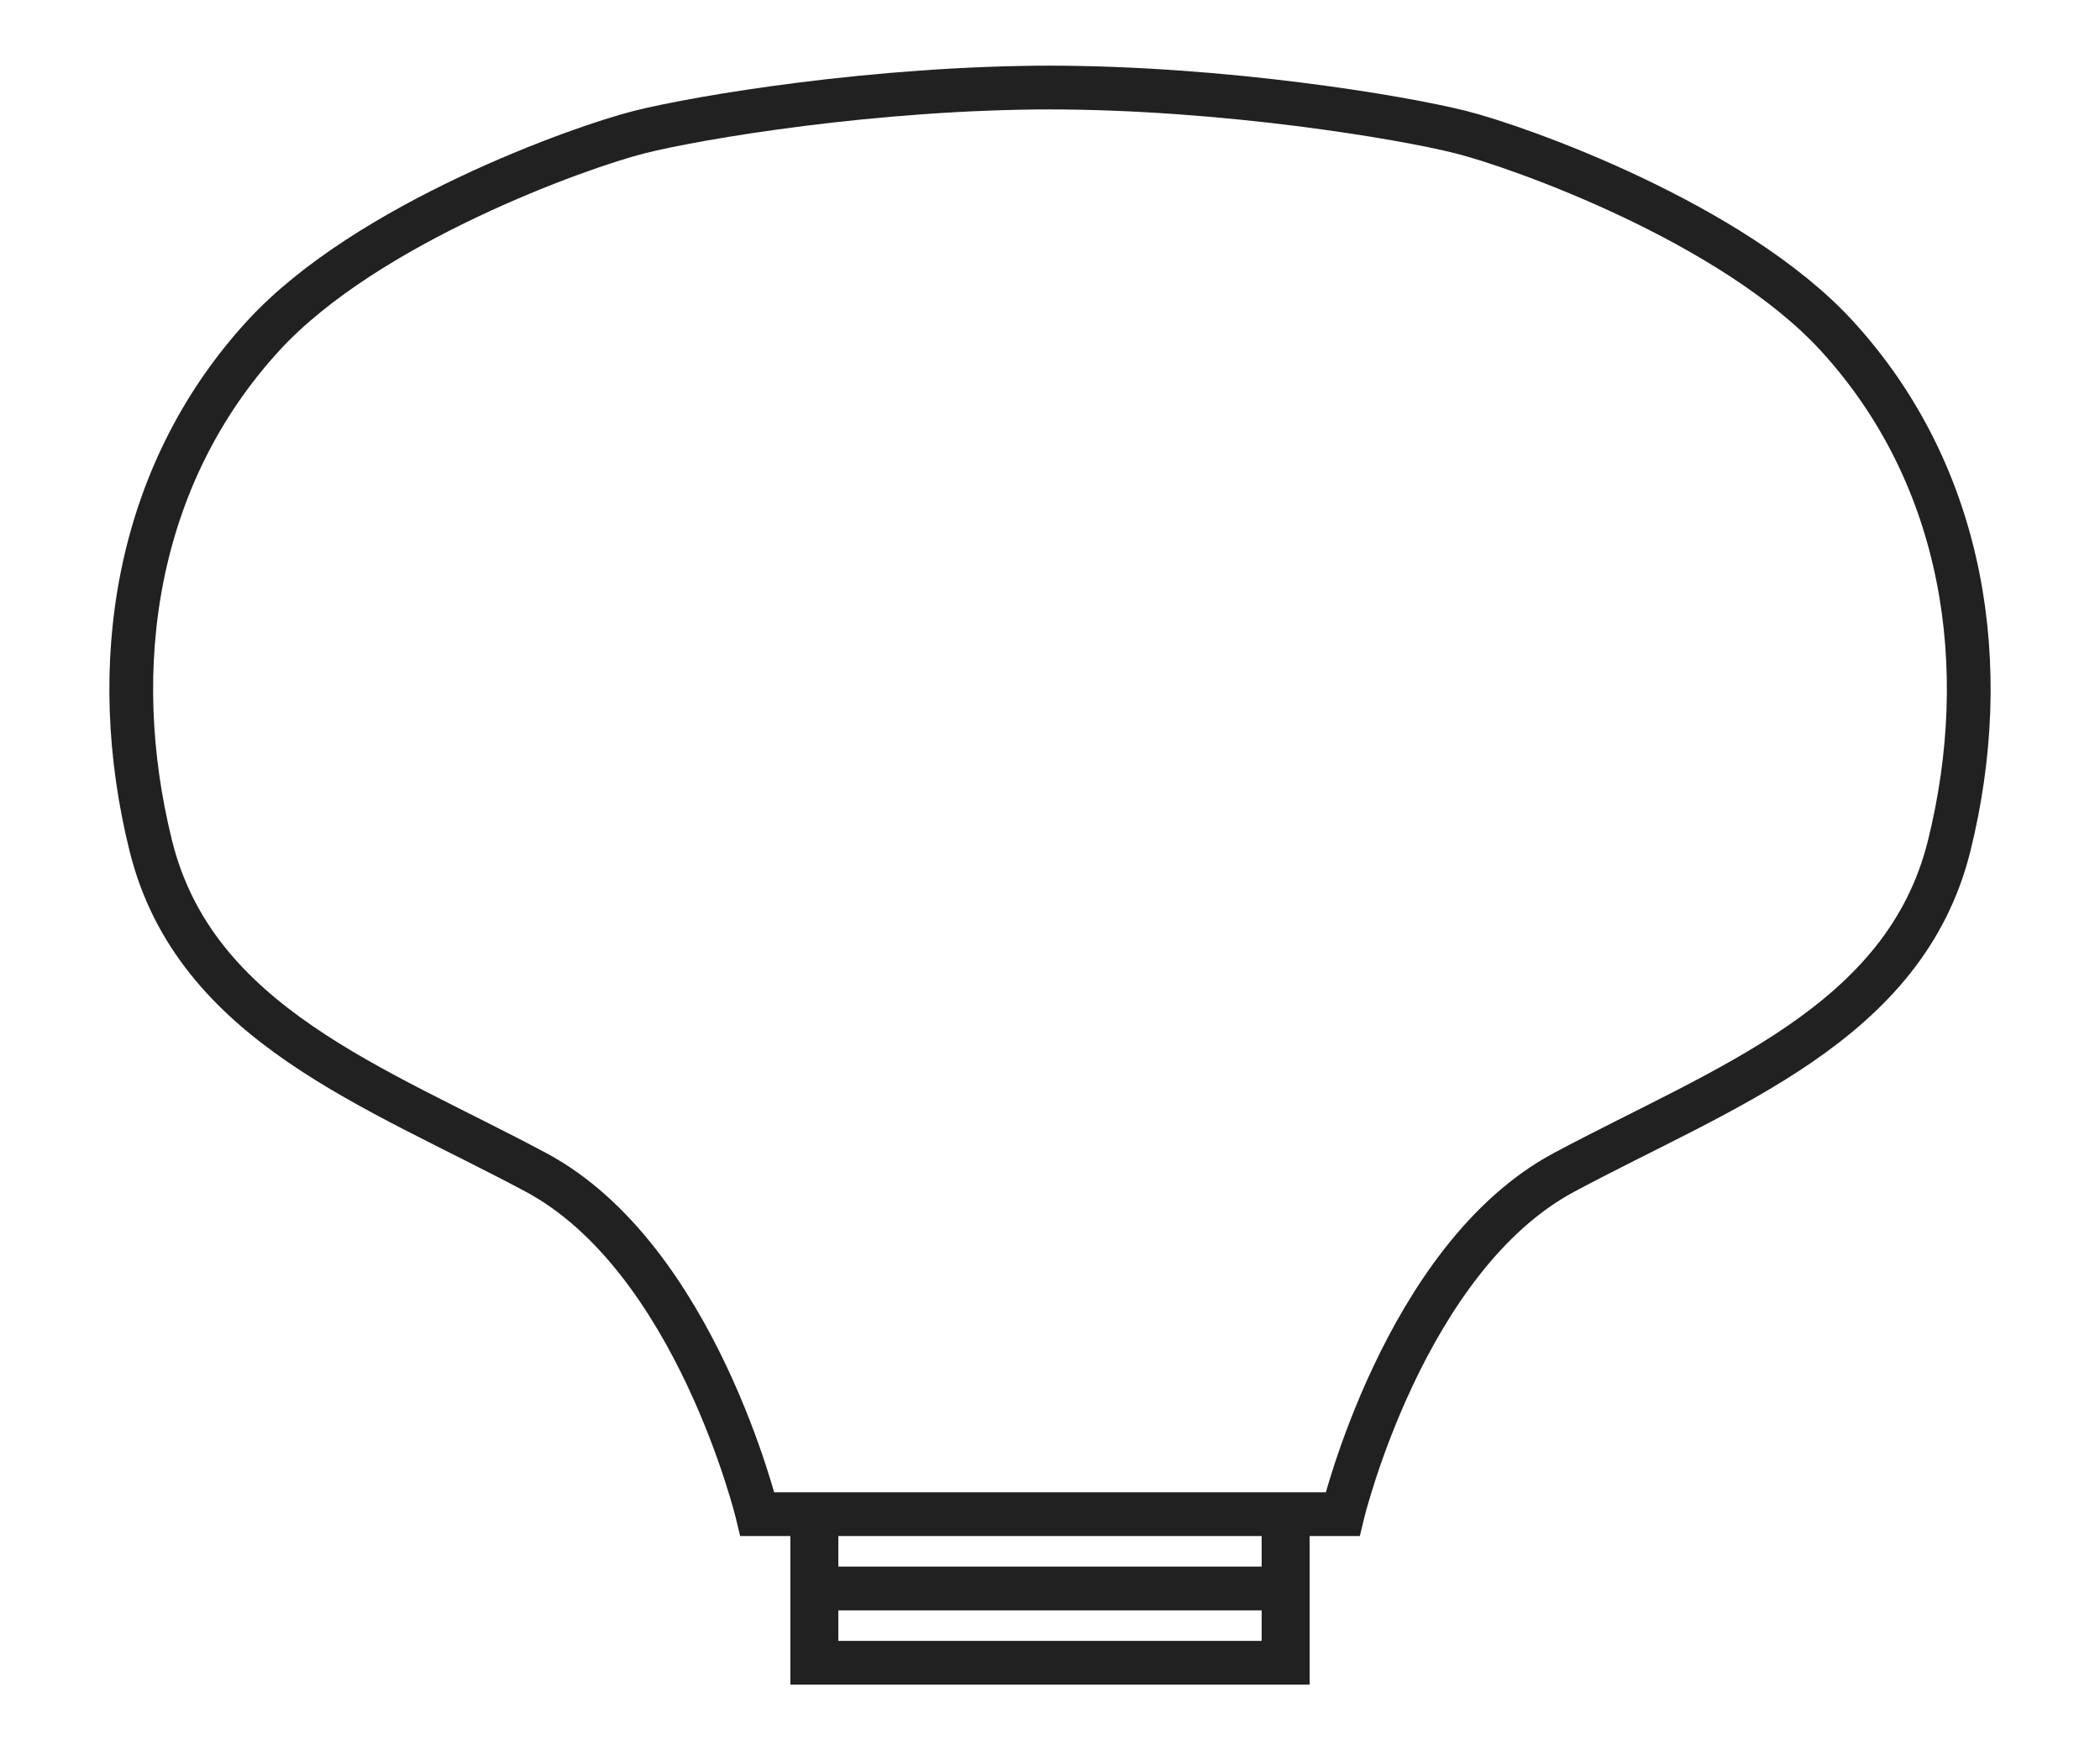 <svg width="48" height="40" viewBox="0 0 48 40" fill="none" xmlns="http://www.w3.org/2000/svg">
<path d="M18.662 34.604H29.435M18.662 34.604V36.302M18.662 34.604H17.312C17.312 34.604 15.904 28.746 12.251 26.793C8.599 24.839 4.46 23.409 3.448 19.333C2.436 15.258 3.073 10.879 6.023 7.667C8.385 5.096 13.264 3.358 14.613 3.019C15.963 2.679 20.011 2 24.06 2M29.435 34.604V36.302M29.435 34.604H30.785M18.462 36.302H18.662M18.662 36.302H29.435M18.662 36.302V38H29.435V36.302M29.435 36.302H29.635M29.338 34.604H18.565M29.338 34.604V36.302M29.338 34.604H30.688C30.688 34.604 32.096 28.746 35.749 26.793C39.401 24.839 43.539 23.409 44.552 19.333C45.564 15.258 44.927 10.879 41.977 7.667C39.615 5.096 34.736 3.358 33.387 3.019C32.038 2.679 27.989 2 23.94 2M18.565 34.604V36.302M18.565 34.604H17.215M29.538 36.302H29.338M29.338 36.302H18.565M29.338 36.302V38H18.565V36.302M18.565 36.302H18.365" stroke="#212121"/>
</svg>
